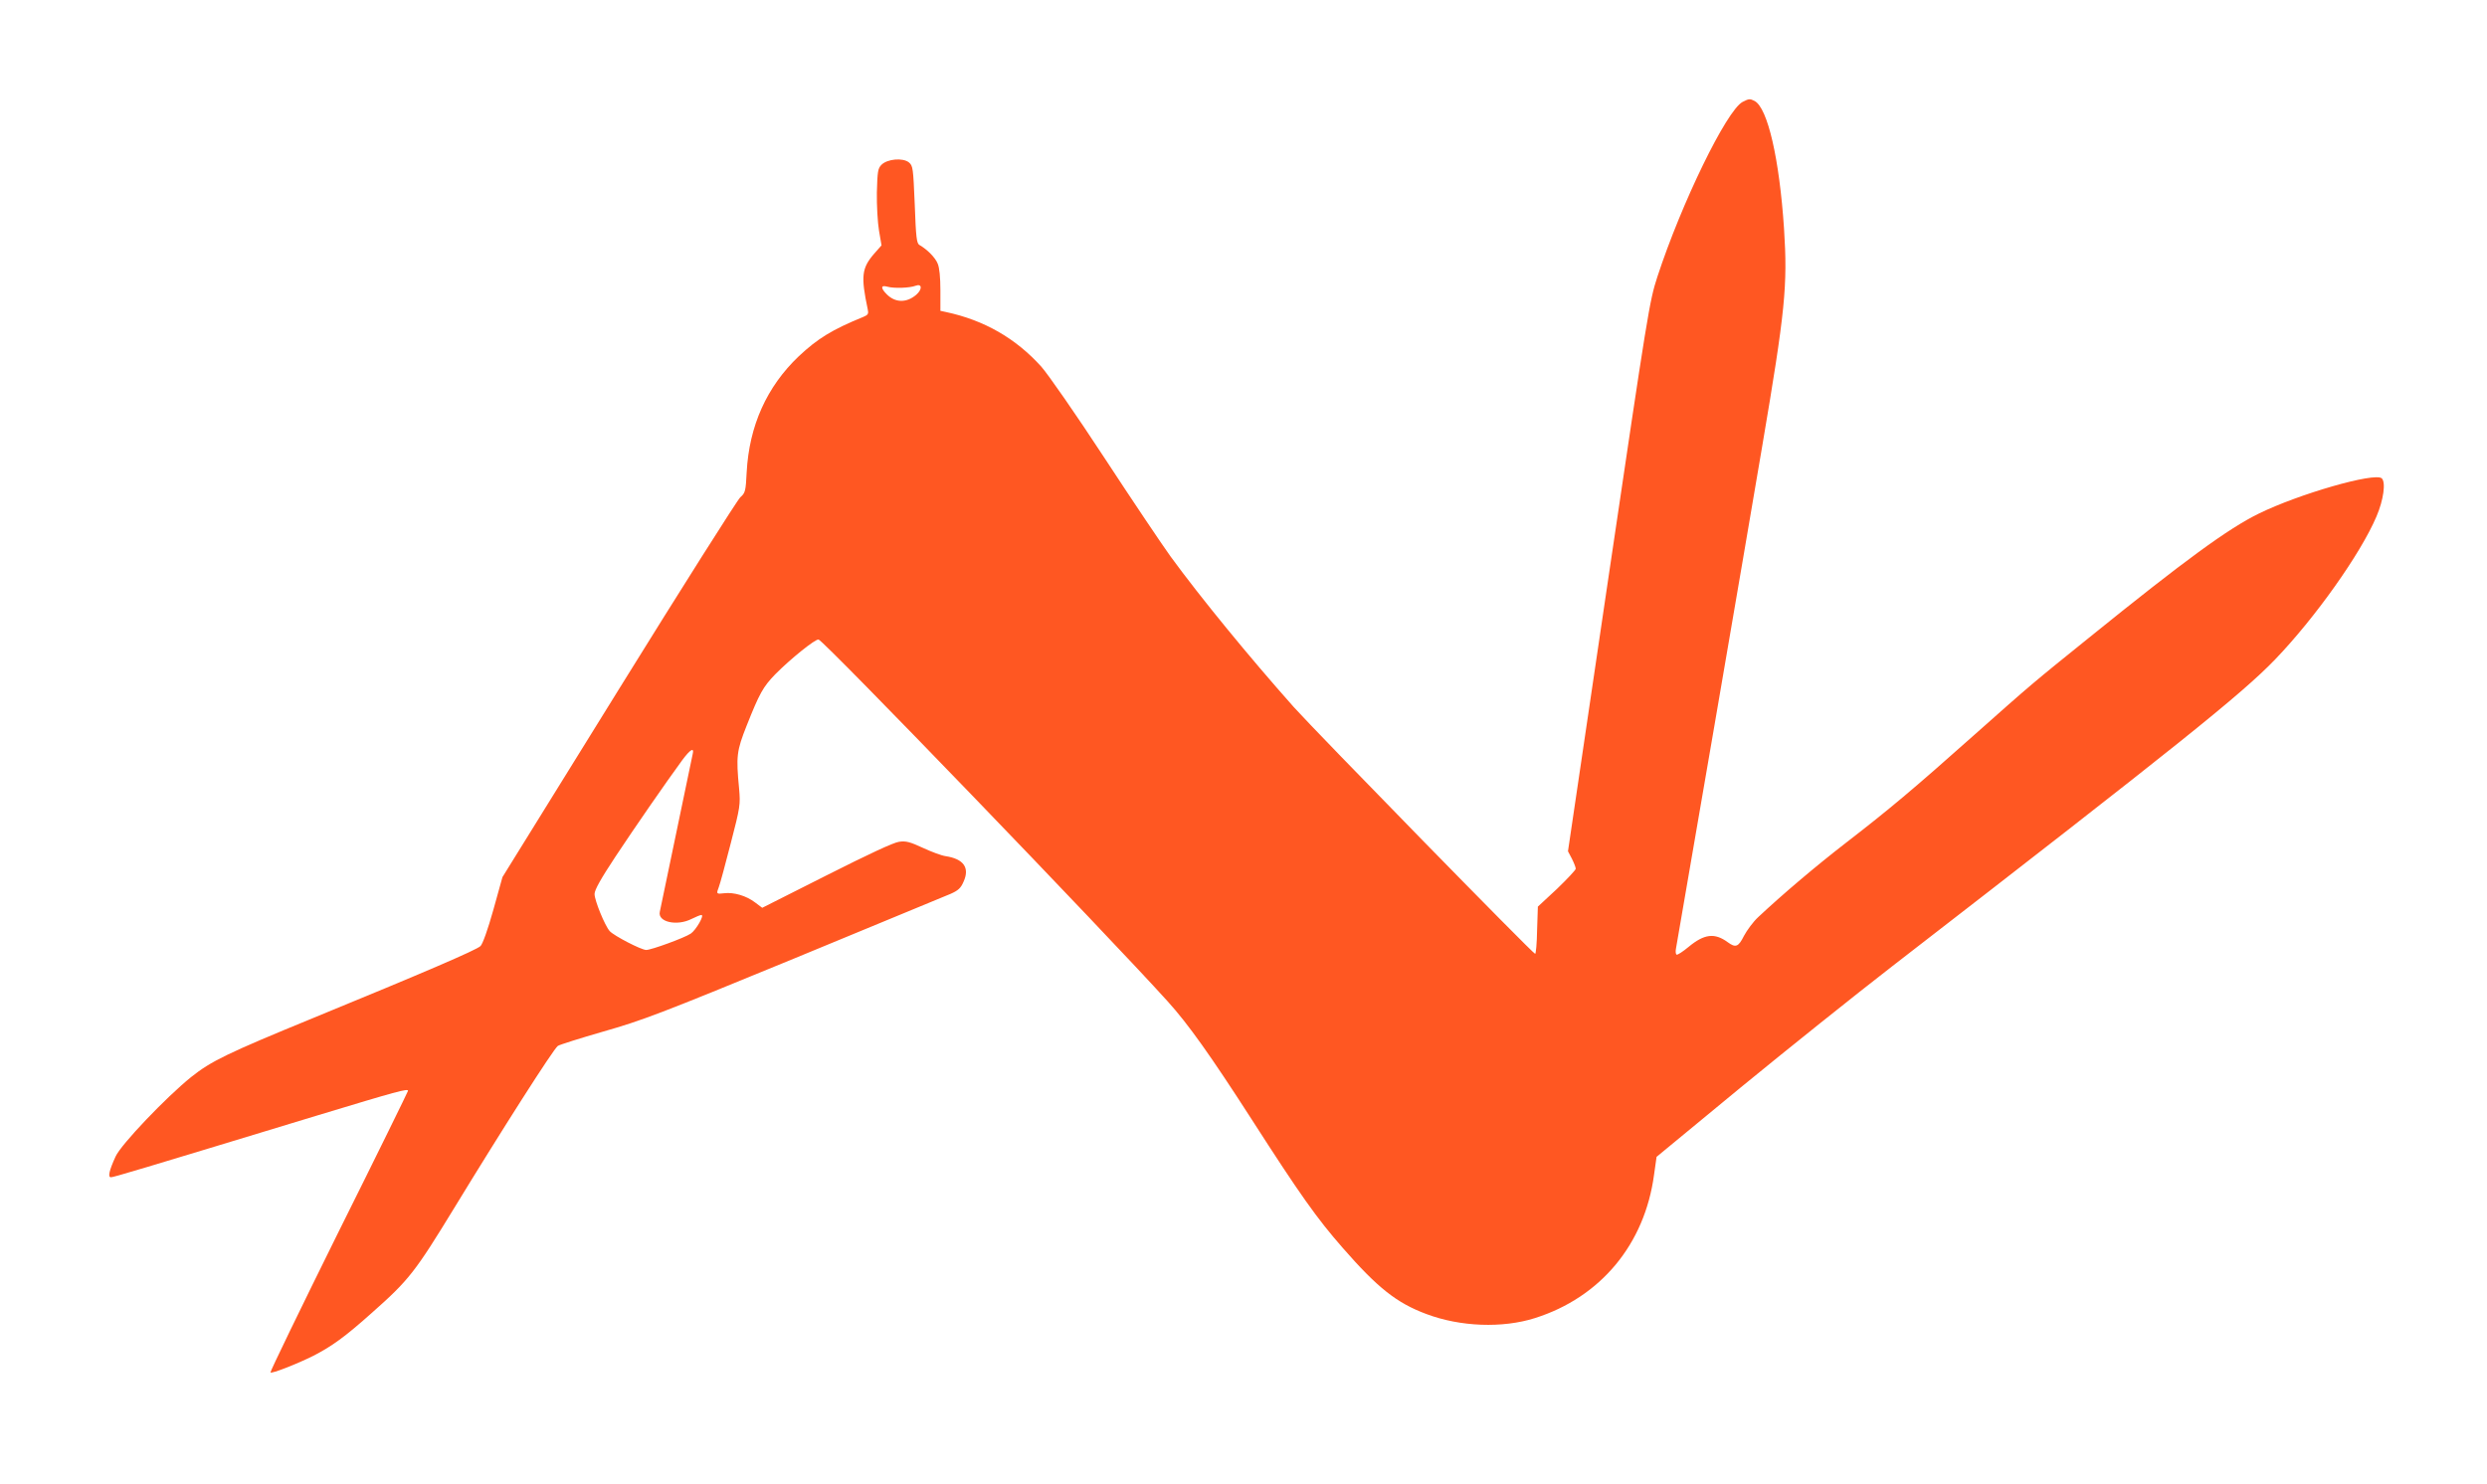 <?xml version="1.0" standalone="no"?>
<!DOCTYPE svg PUBLIC "-//W3C//DTD SVG 20010904//EN"
 "http://www.w3.org/TR/2001/REC-SVG-20010904/DTD/svg10.dtd">
<svg version="1.0" xmlns="http://www.w3.org/2000/svg"
 width="1280pt" height="764pt" viewBox="0 0 1280 764"
 preserveAspectRatio="xMidYMid meet">
<g transform="translate(0,764) scale(0.1,-0.1)"
fill="#ff5722" stroke="none">
<path d="M8968 7115 c-83 -46 -314 -521 -438 -900 -41 -126 -49 -178 -251
-1543 l-209 -1414 20 -38 c11 -22 20 -45 20 -52 0 -6 -44 -53 -97 -104 l-98
-91 -4 -122 c-1 -66 -6 -121 -10 -121 -11 0 -1127 1142 -1242 1270 -231 260
-480 564 -634 775 -44 61 -198 290 -342 510 -144 220 -290 430 -324 468 -132
146 -294 239 -491 281 l-28 6 0 106 c0 66 -5 117 -14 137 -12 31 -55 74 -94
96 -14 8 -18 38 -24 208 -8 188 -9 199 -30 217 -31 25 -111 18 -141 -12 -19
-19 -21 -35 -24 -143 -1 -66 4 -155 11 -196 l13 -76 -38 -43 c-64 -74 -69
-116 -33 -286 5 -23 2 -29 -22 -39 -162 -66 -236 -112 -333 -203 -165 -157
-255 -358 -268 -596 -5 -99 -7 -107 -33 -130 -15 -14 -297 -459 -626 -990
l-598 -965 -47 -169 c-28 -100 -55 -176 -66 -186 -20 -20 -295 -138 -858 -369
-446 -183 -528 -223 -631 -305 -129 -104 -361 -347 -389 -409 -33 -72 -41
-107 -24 -107 14 0 131 35 1065 319 406 123 464 139 464 126 0 -3 -160 -330
-357 -725 -196 -396 -354 -722 -351 -725 7 -7 137 44 221 86 95 49 161 96 302
222 190 168 222 210 423 539 247 405 509 816 533 834 8 6 113 39 234 74 200
57 290 91 980 375 418 173 782 323 808 334 38 17 52 29 66 62 33 72 1 118 -93
132 -21 3 -74 23 -117 43 -65 30 -86 36 -121 31 -28 -3 -158 -64 -374 -173
l-331 -167 -36 27 c-45 35 -111 54 -159 48 -42 -5 -42 -4 -28 33 6 15 33 115
61 224 49 189 50 199 43 281 -16 167 -13 194 39 325 66 166 84 199 147 264 77
78 207 183 223 179 28 -6 1483 -1515 1797 -1863 105 -116 221 -279 432 -607
250 -389 335 -509 469 -662 179 -205 277 -283 430 -340 175 -66 392 -74 559
-21 338 107 565 380 613 738 l13 92 434 358 c239 196 590 477 780 624 1467
1135 1798 1400 1970 1579 205 213 440 544 521 735 37 86 49 178 27 197 -38 31
-425 -80 -633 -182 -157 -77 -378 -238 -875 -640 -283 -228 -293 -236 -590
-500 -312 -278 -440 -385 -655 -551 -163 -126 -331 -269 -456 -386 -26 -24
-58 -68 -73 -96 -29 -58 -43 -63 -84 -33 -67 49 -120 43 -201 -24 -30 -25 -58
-43 -62 -40 -5 3 -6 17 -3 32 18 100 363 2106 444 2587 118 695 131 824 112
1118 -24 360 -84 620 -151 657 -25 13 -30 12 -63 -5z m-4252 -992 c-50 -43
-108 -42 -152 2 -33 33 -31 49 4 39 32 -9 113 -7 144 5 34 13 36 -18 4 -46z
m-1151 -2365 c-3 -13 -41 -196 -85 -408 -44 -212 -82 -393 -84 -403 -13 -53
88 -76 164 -37 22 11 44 20 50 20 17 0 -28 -78 -55 -96 -33 -22 -203 -84 -229
-84 -26 0 -166 73 -188 97 -25 28 -78 158 -78 191 0 21 32 78 108 193 102 154
257 378 344 497 41 55 62 67 53 30z"/>
</g>
</svg>
